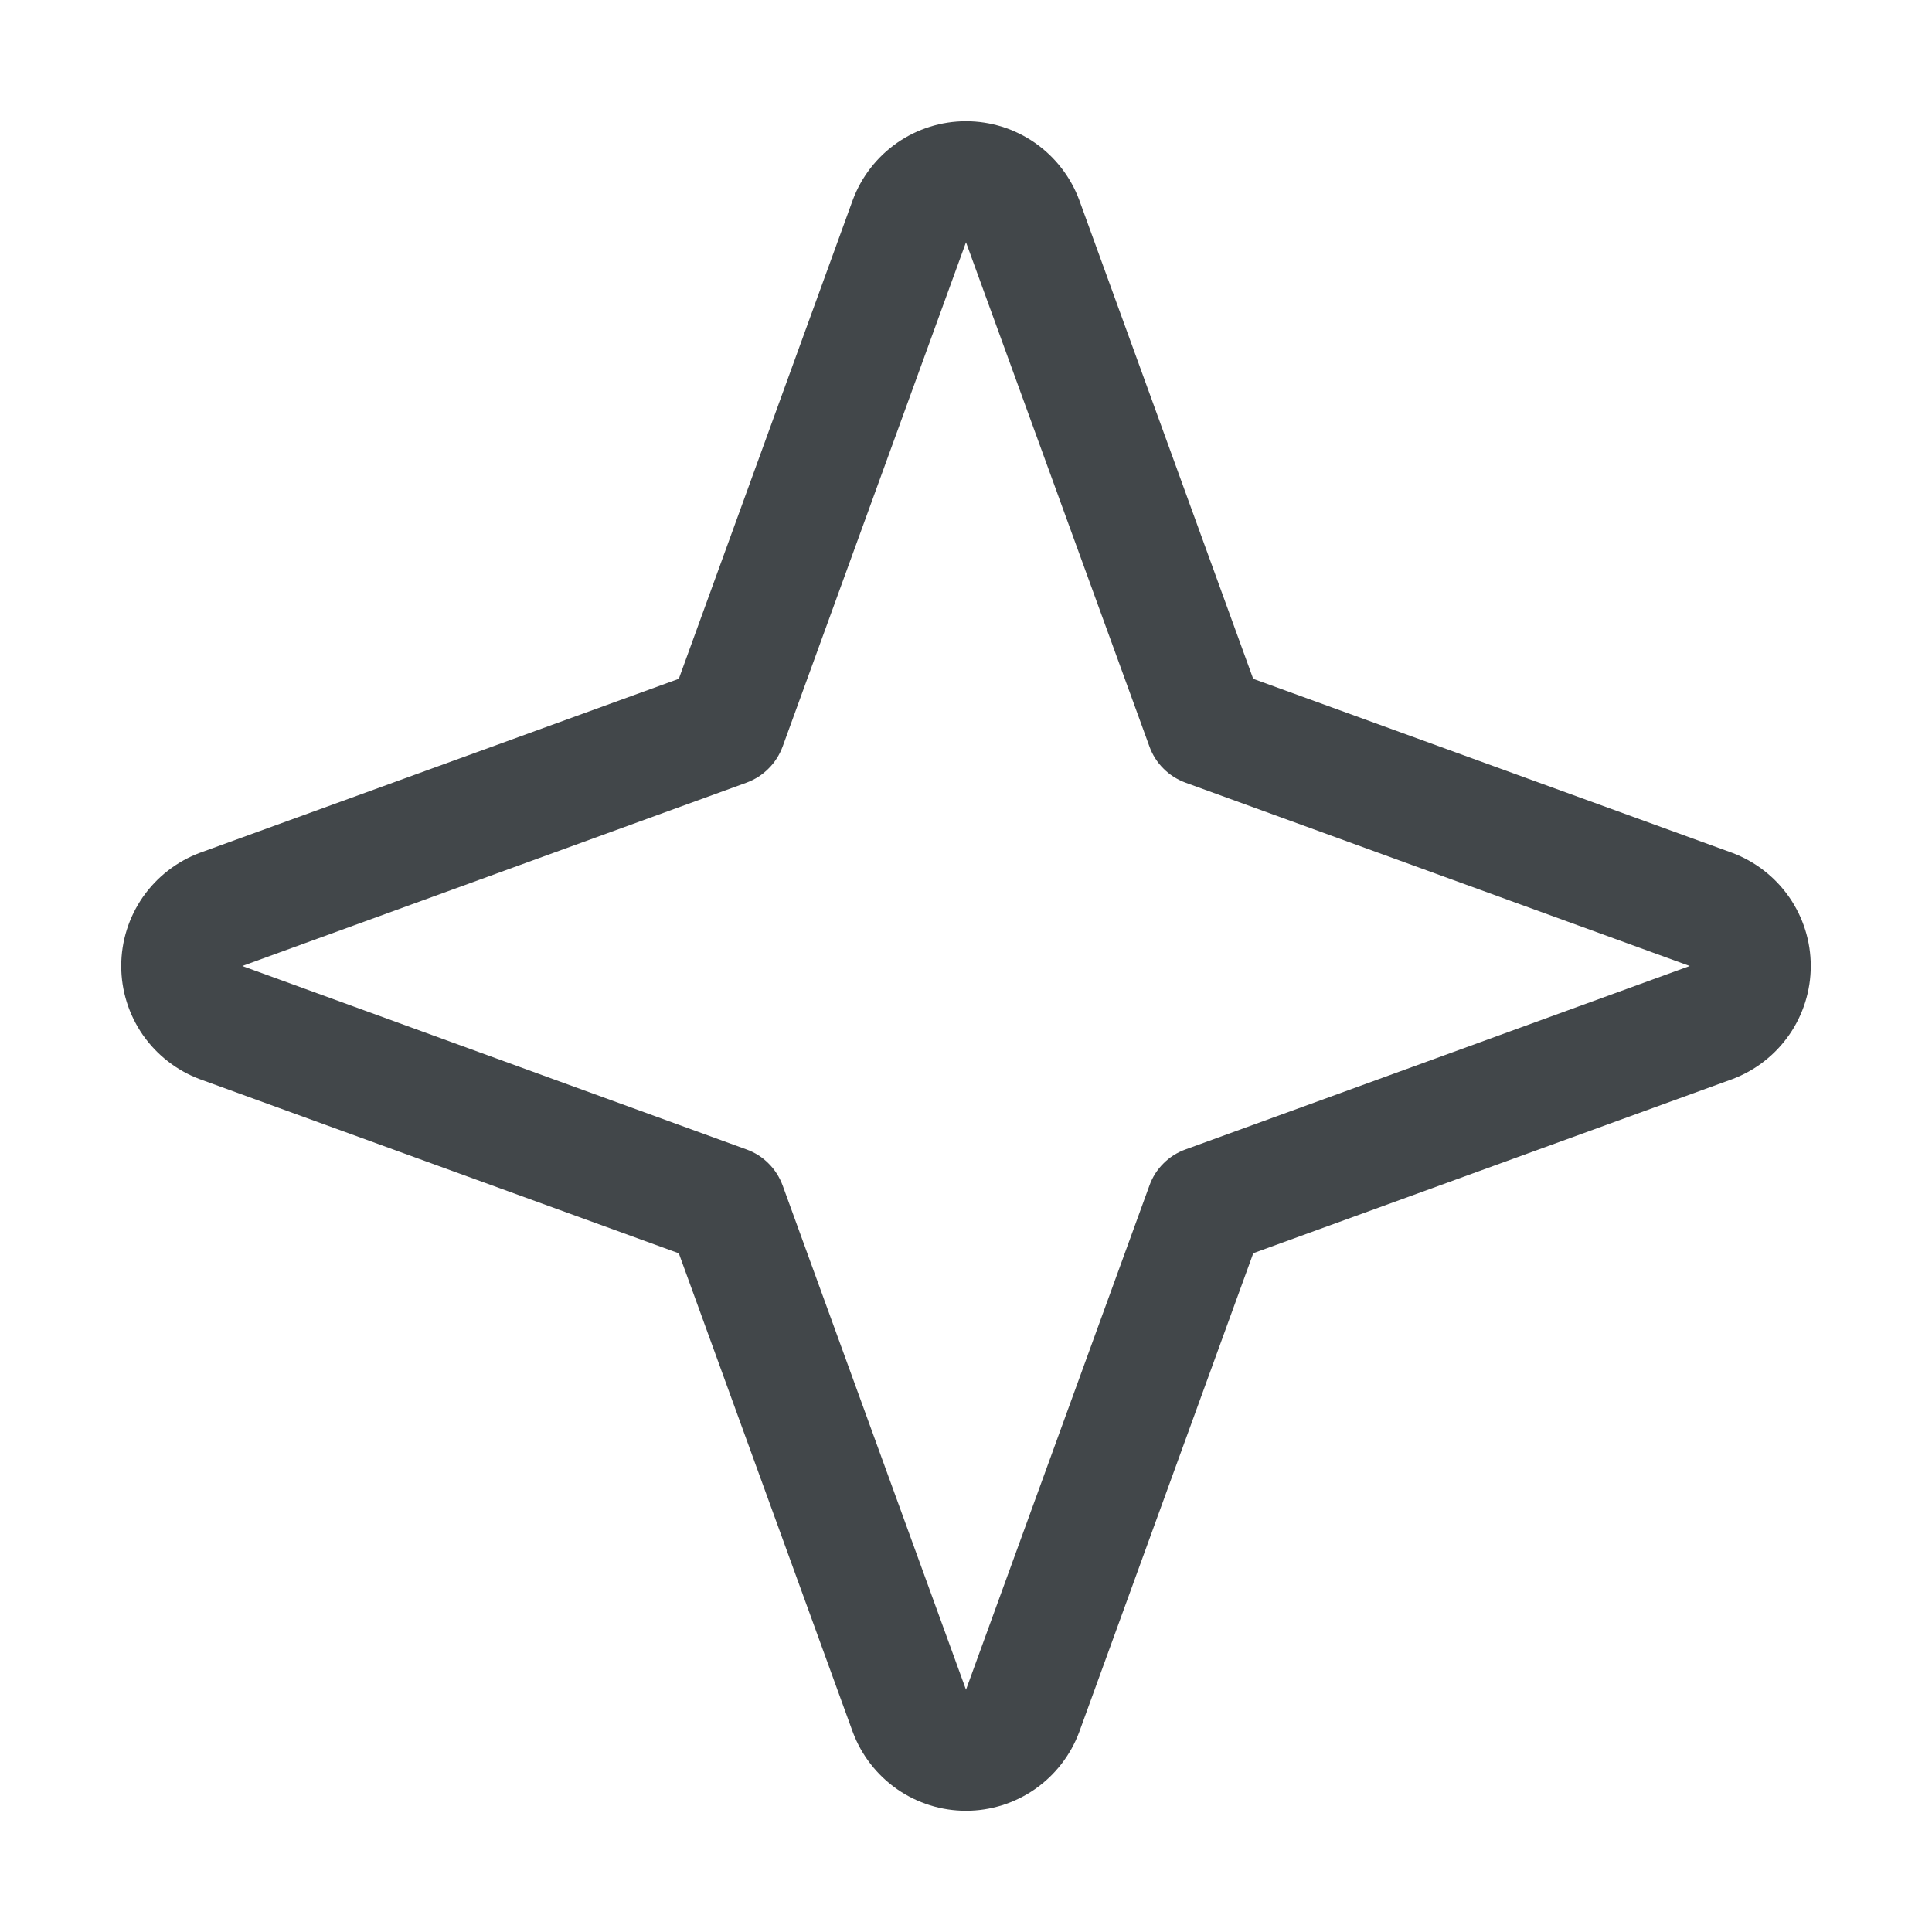 <svg width="20" height="20" viewBox="0 0 20 20" fill="none" xmlns="http://www.w3.org/2000/svg">
<path d="M17.93 8.828L12.973 7.027L11.172 2.07C11.083 1.831 10.923 1.625 10.714 1.479C10.504 1.333 10.255 1.255 10 1.255C9.745 1.255 9.496 1.333 9.286 1.479C9.077 1.625 8.917 1.831 8.828 2.07L7.027 7.027L2.07 8.828C1.831 8.917 1.625 9.077 1.479 9.286C1.333 9.496 1.255 9.745 1.255 10C1.255 10.255 1.333 10.504 1.479 10.714C1.625 10.923 1.831 11.083 2.07 11.172L7.027 12.974L8.828 17.93C8.917 18.169 9.077 18.375 9.286 18.521C9.496 18.667 9.745 18.745 10 18.745C10.255 18.745 10.504 18.667 10.714 18.521C10.923 18.375 11.083 18.169 11.172 17.93L12.974 12.973L17.93 11.172C18.169 11.083 18.375 10.923 18.521 10.714C18.667 10.504 18.745 10.255 18.745 10C18.745 9.745 18.667 9.496 18.521 9.286C18.375 9.077 18.169 8.917 17.93 8.828ZM12.272 11.899C12.186 11.93 12.108 11.979 12.044 12.044C11.979 12.108 11.93 12.186 11.899 12.272L10 17.492L8.102 12.272C8.07 12.186 8.021 12.108 7.956 12.044C7.892 11.979 7.814 11.93 7.728 11.899L2.508 10L7.728 8.102C7.814 8.07 7.892 8.021 7.956 7.956C8.021 7.892 8.07 7.814 8.102 7.728L10 2.508L11.899 7.728C11.93 7.814 11.979 7.892 12.044 7.956C12.108 8.021 12.186 8.07 12.272 8.102L17.492 10L12.272 11.899Z" fill="#42474A"/>
</svg>
